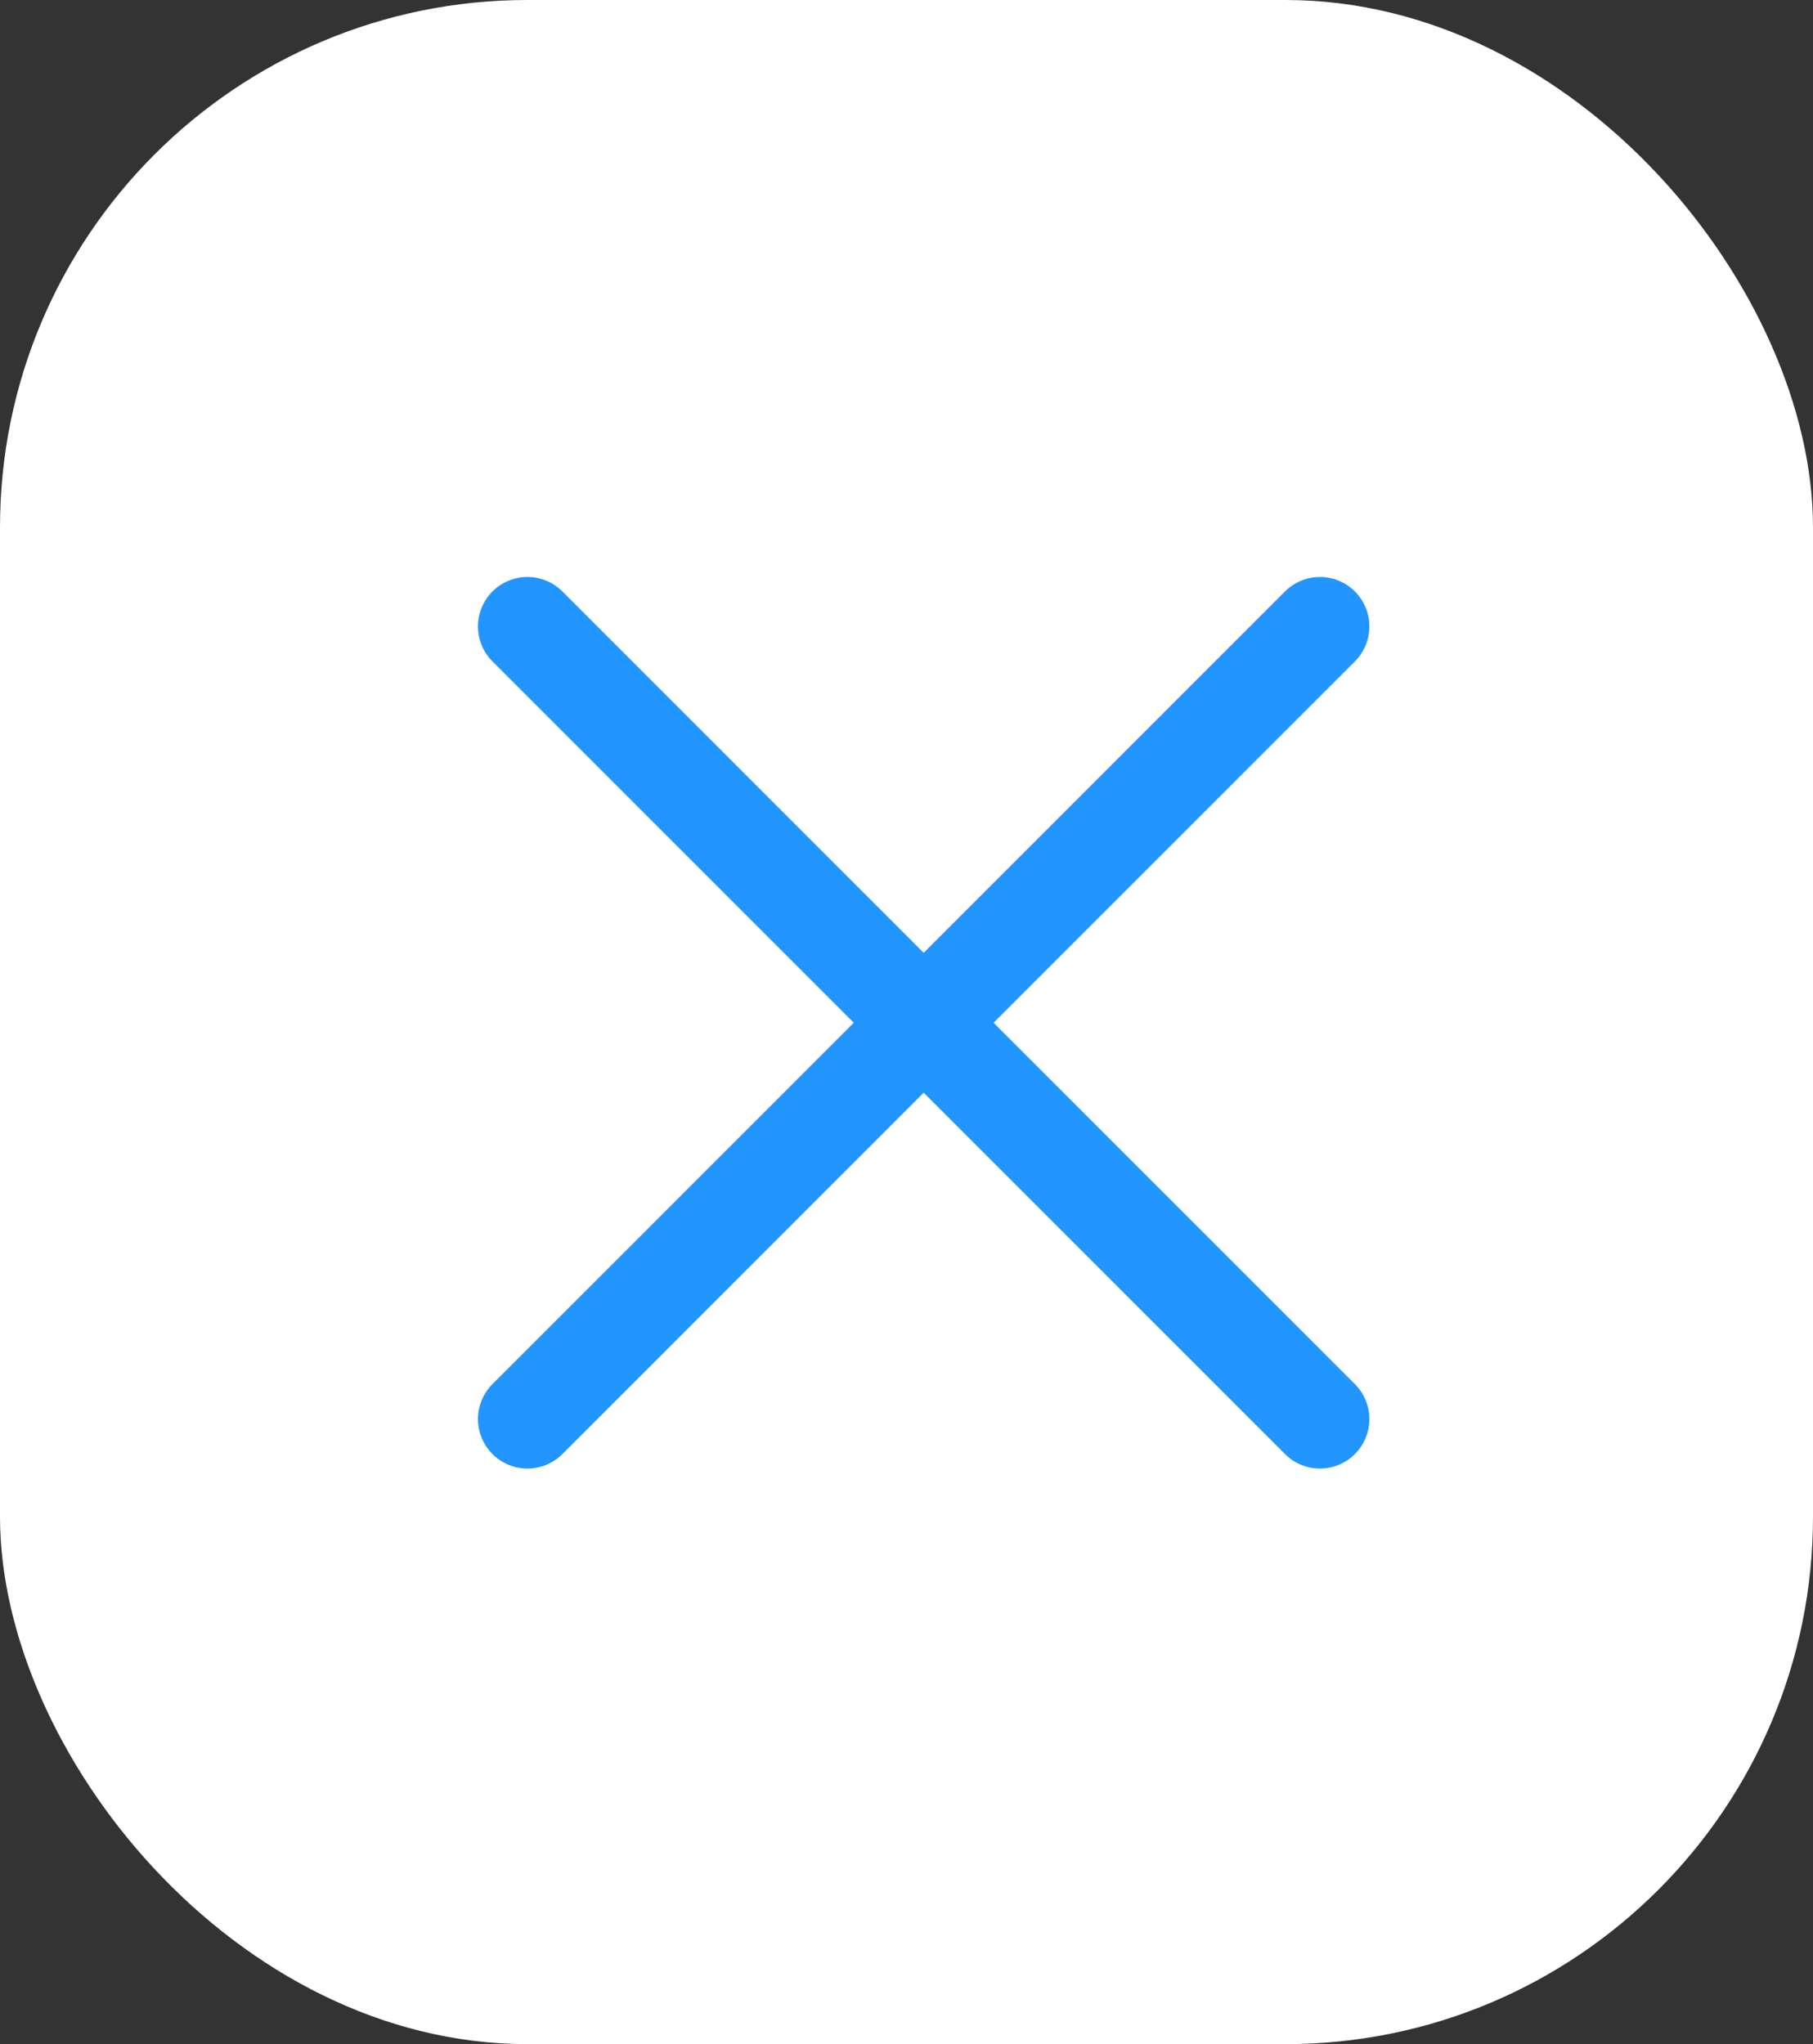 <?xml version="1.0" encoding="UTF-8"?> <svg xmlns="http://www.w3.org/2000/svg" width="55" height="62" viewBox="0 0 55 62" fill="none"><rect x="0" y="0" width="55" height="62" fill="#333333" stroke="none"/> <rect width="55" height="62" rx="16" fill="white"></rect> <path d="M16 19L40.042 43.042" stroke="#2295FF" stroke-width="3" stroke-linecap="round"></path> <path d="M16 43.042L40.042 19" stroke="#2295FF" stroke-width="3" stroke-linecap="round"></path> </svg> 